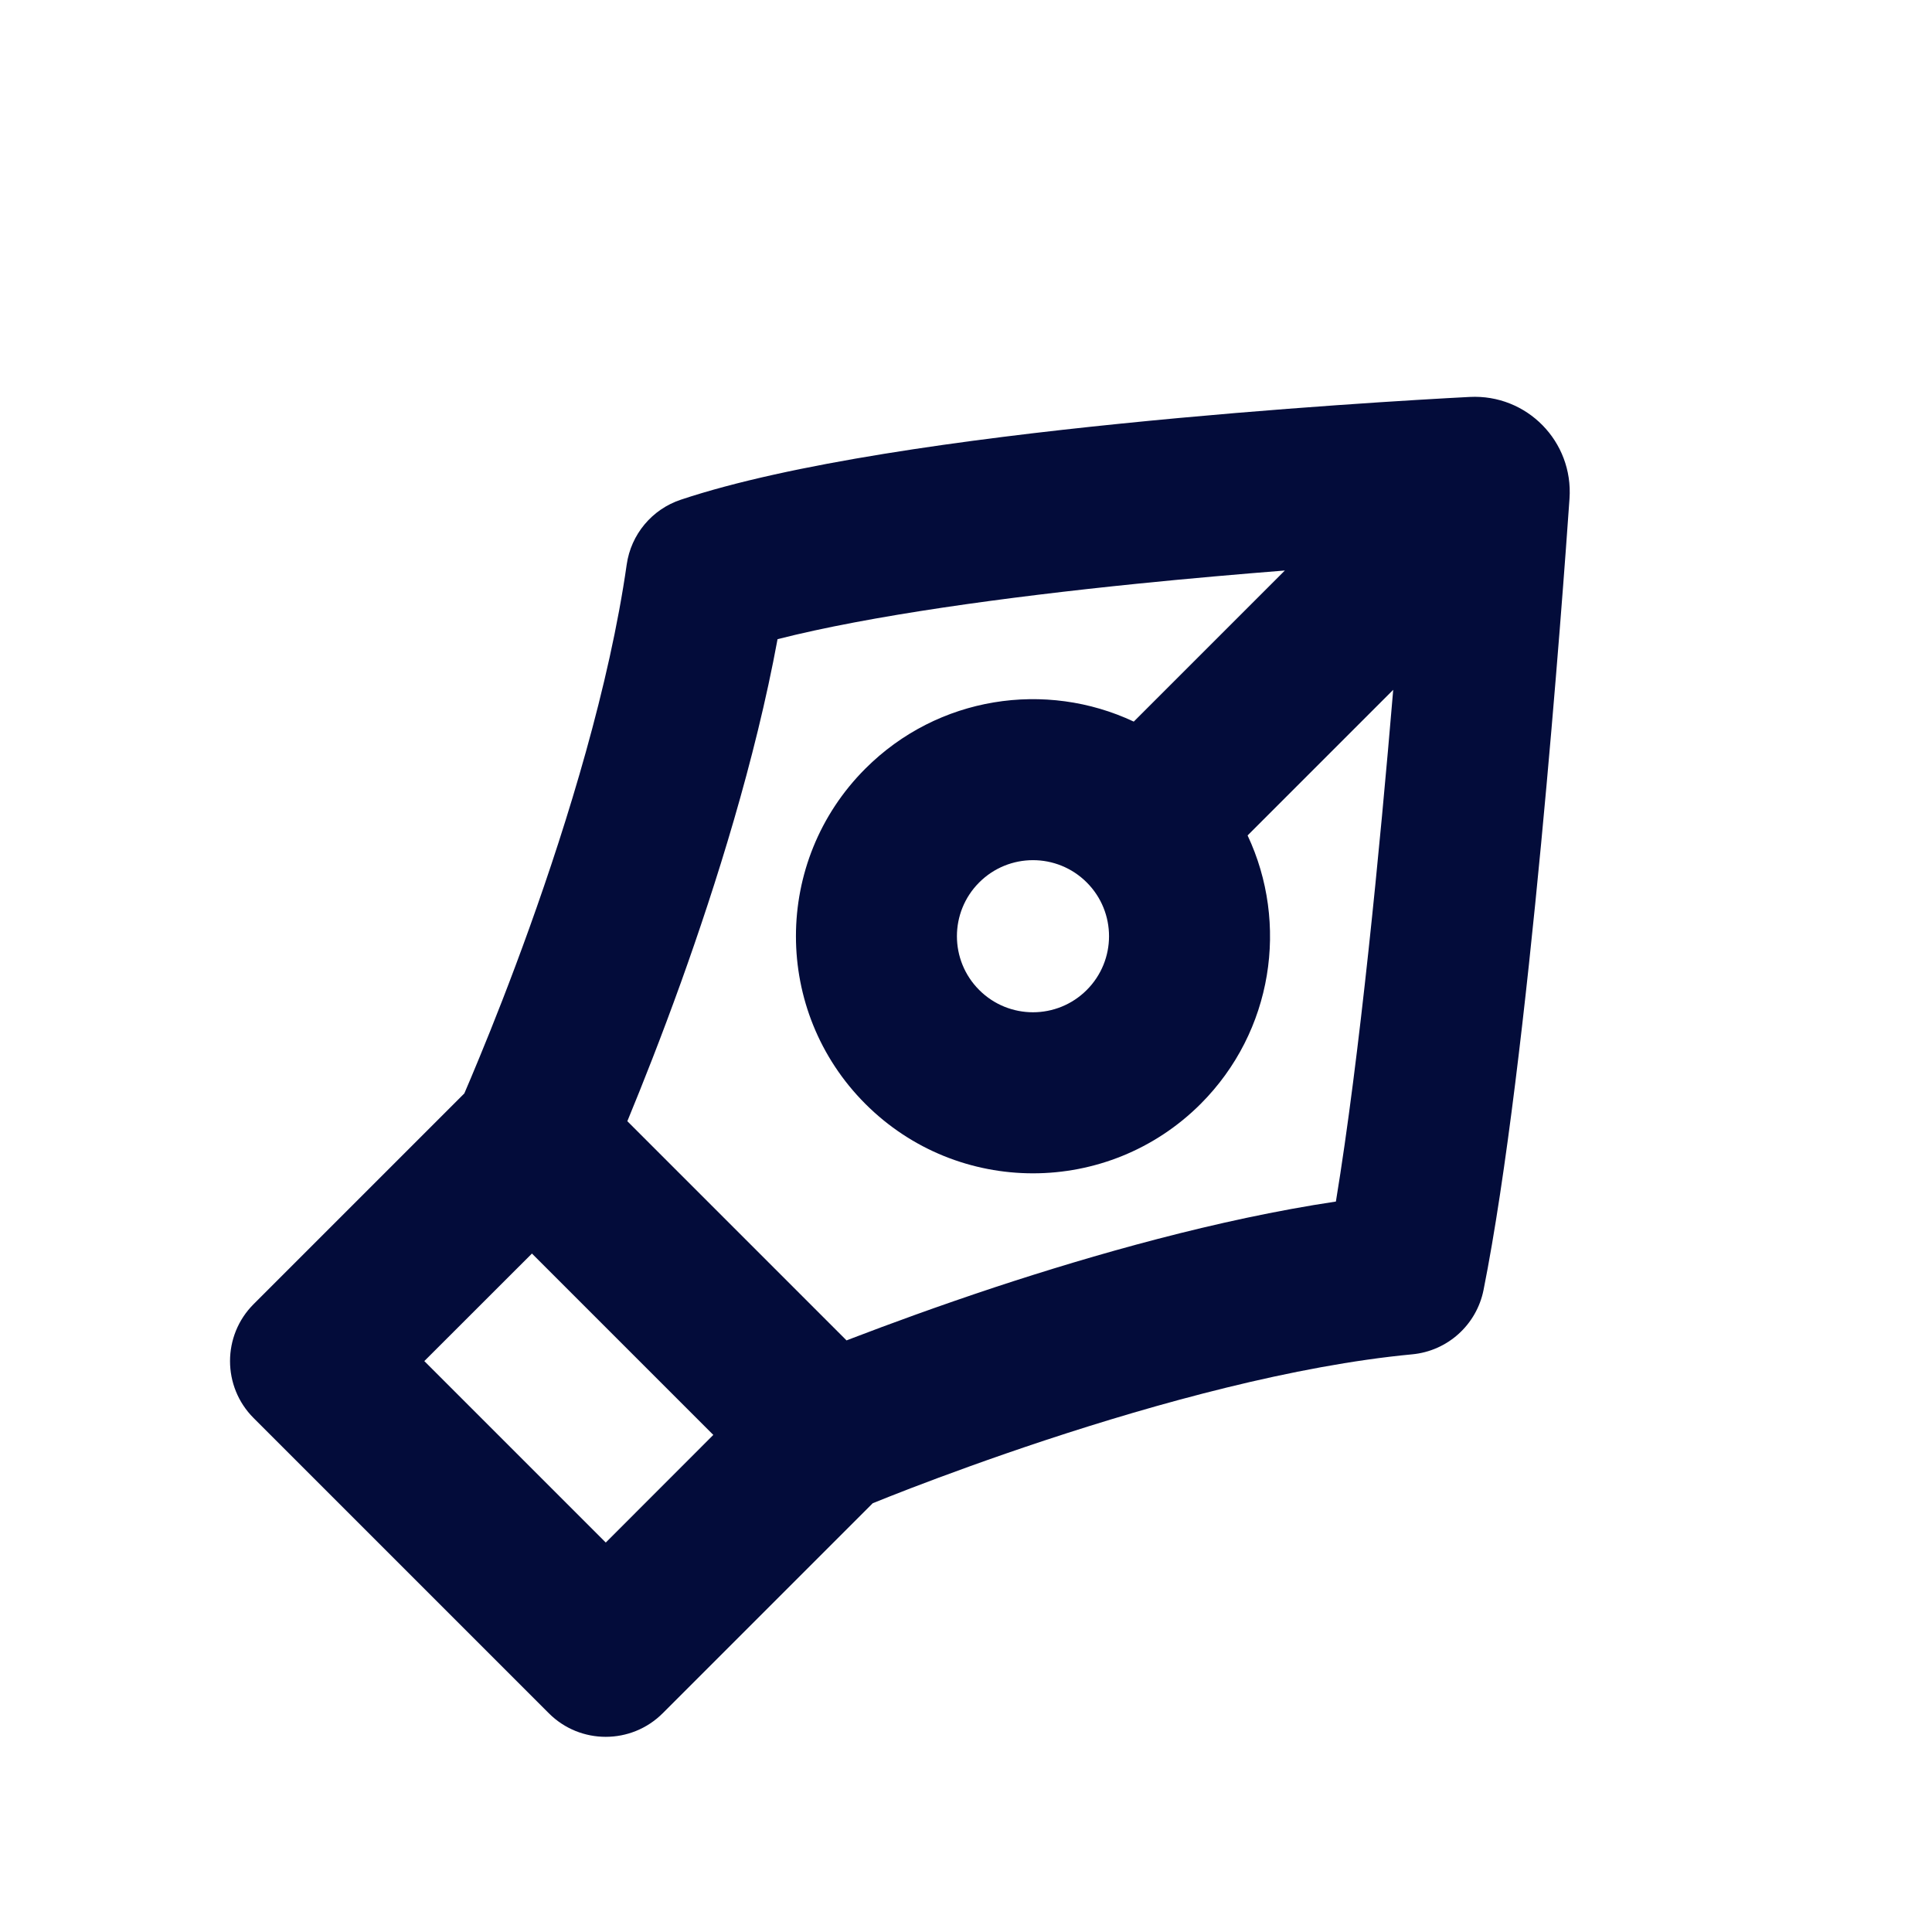 <?xml version="1.0" encoding="UTF-8"?>
<svg xmlns="http://www.w3.org/2000/svg" width="24" height="24" viewBox="0 0 24 24" fill="none">
  <g clip-path="url(#clip0_2884_17552)">
    <path fill-rule="evenodd" clip-rule="evenodd" d="M17.307 8.569L15.498 10.378C16.011 11.469 15.816 12.811 14.915 13.713C13.764 14.863 11.9 14.863 10.75 13.713C9.6 12.562 9.6 10.698 10.75 9.548C11.652 8.646 12.993 8.451 14.084 8.964L15.961 7.087C15.394 7.132 14.77 7.186 14.129 7.251C12.486 7.418 10.811 7.647 9.659 7.94C9.381 9.449 8.892 10.997 8.461 12.198C8.212 12.89 7.978 13.479 7.806 13.896C7.802 13.907 7.797 13.918 7.793 13.928L10.516 16.651C10.541 16.642 10.568 16.632 10.594 16.621C11.032 16.453 11.649 16.226 12.367 15.988C13.578 15.589 15.12 15.147 16.595 14.926C16.89 13.133 17.142 10.53 17.307 8.569ZM8.861 17.825L6.608 15.572L5.271 16.908L7.525 19.162L8.861 17.825ZM10.841 18.674C10.952 18.629 11.112 18.565 11.312 18.488C11.727 18.329 12.313 18.113 12.994 17.888C14.372 17.433 16.08 16.962 17.542 16.824C17.982 16.783 18.342 16.458 18.429 16.025C18.992 13.205 19.418 7.331 19.497 6.194C19.546 5.484 18.967 4.894 18.256 4.931L18.303 5.841L18.256 4.931C17.661 4.962 15.877 5.064 13.927 5.262C12.009 5.456 9.813 5.755 8.459 6.207C8.099 6.326 7.838 6.639 7.785 7.014C7.57 8.519 7.054 10.196 6.578 11.522C6.342 12.179 6.12 12.739 5.957 13.133C5.878 13.326 5.813 13.478 5.768 13.583L3.15 16.201C2.76 16.591 2.76 17.225 3.15 17.615L6.818 21.283C7.208 21.673 7.841 21.673 8.232 21.283L10.841 18.674ZM13.5 12.298C13.869 11.929 13.869 11.331 13.5 10.962C13.131 10.593 12.533 10.593 12.164 10.962C11.795 11.331 11.795 11.929 12.164 12.298C12.533 12.667 13.131 12.667 13.5 12.298Z" fill="#030C3A"></path>
  </g>
  <defs>
    <clipPath id="clip0_2884_17552">
      <rect width="24" height="24" fill="white"></rect>
    </clipPath>
  </defs>
</svg>
